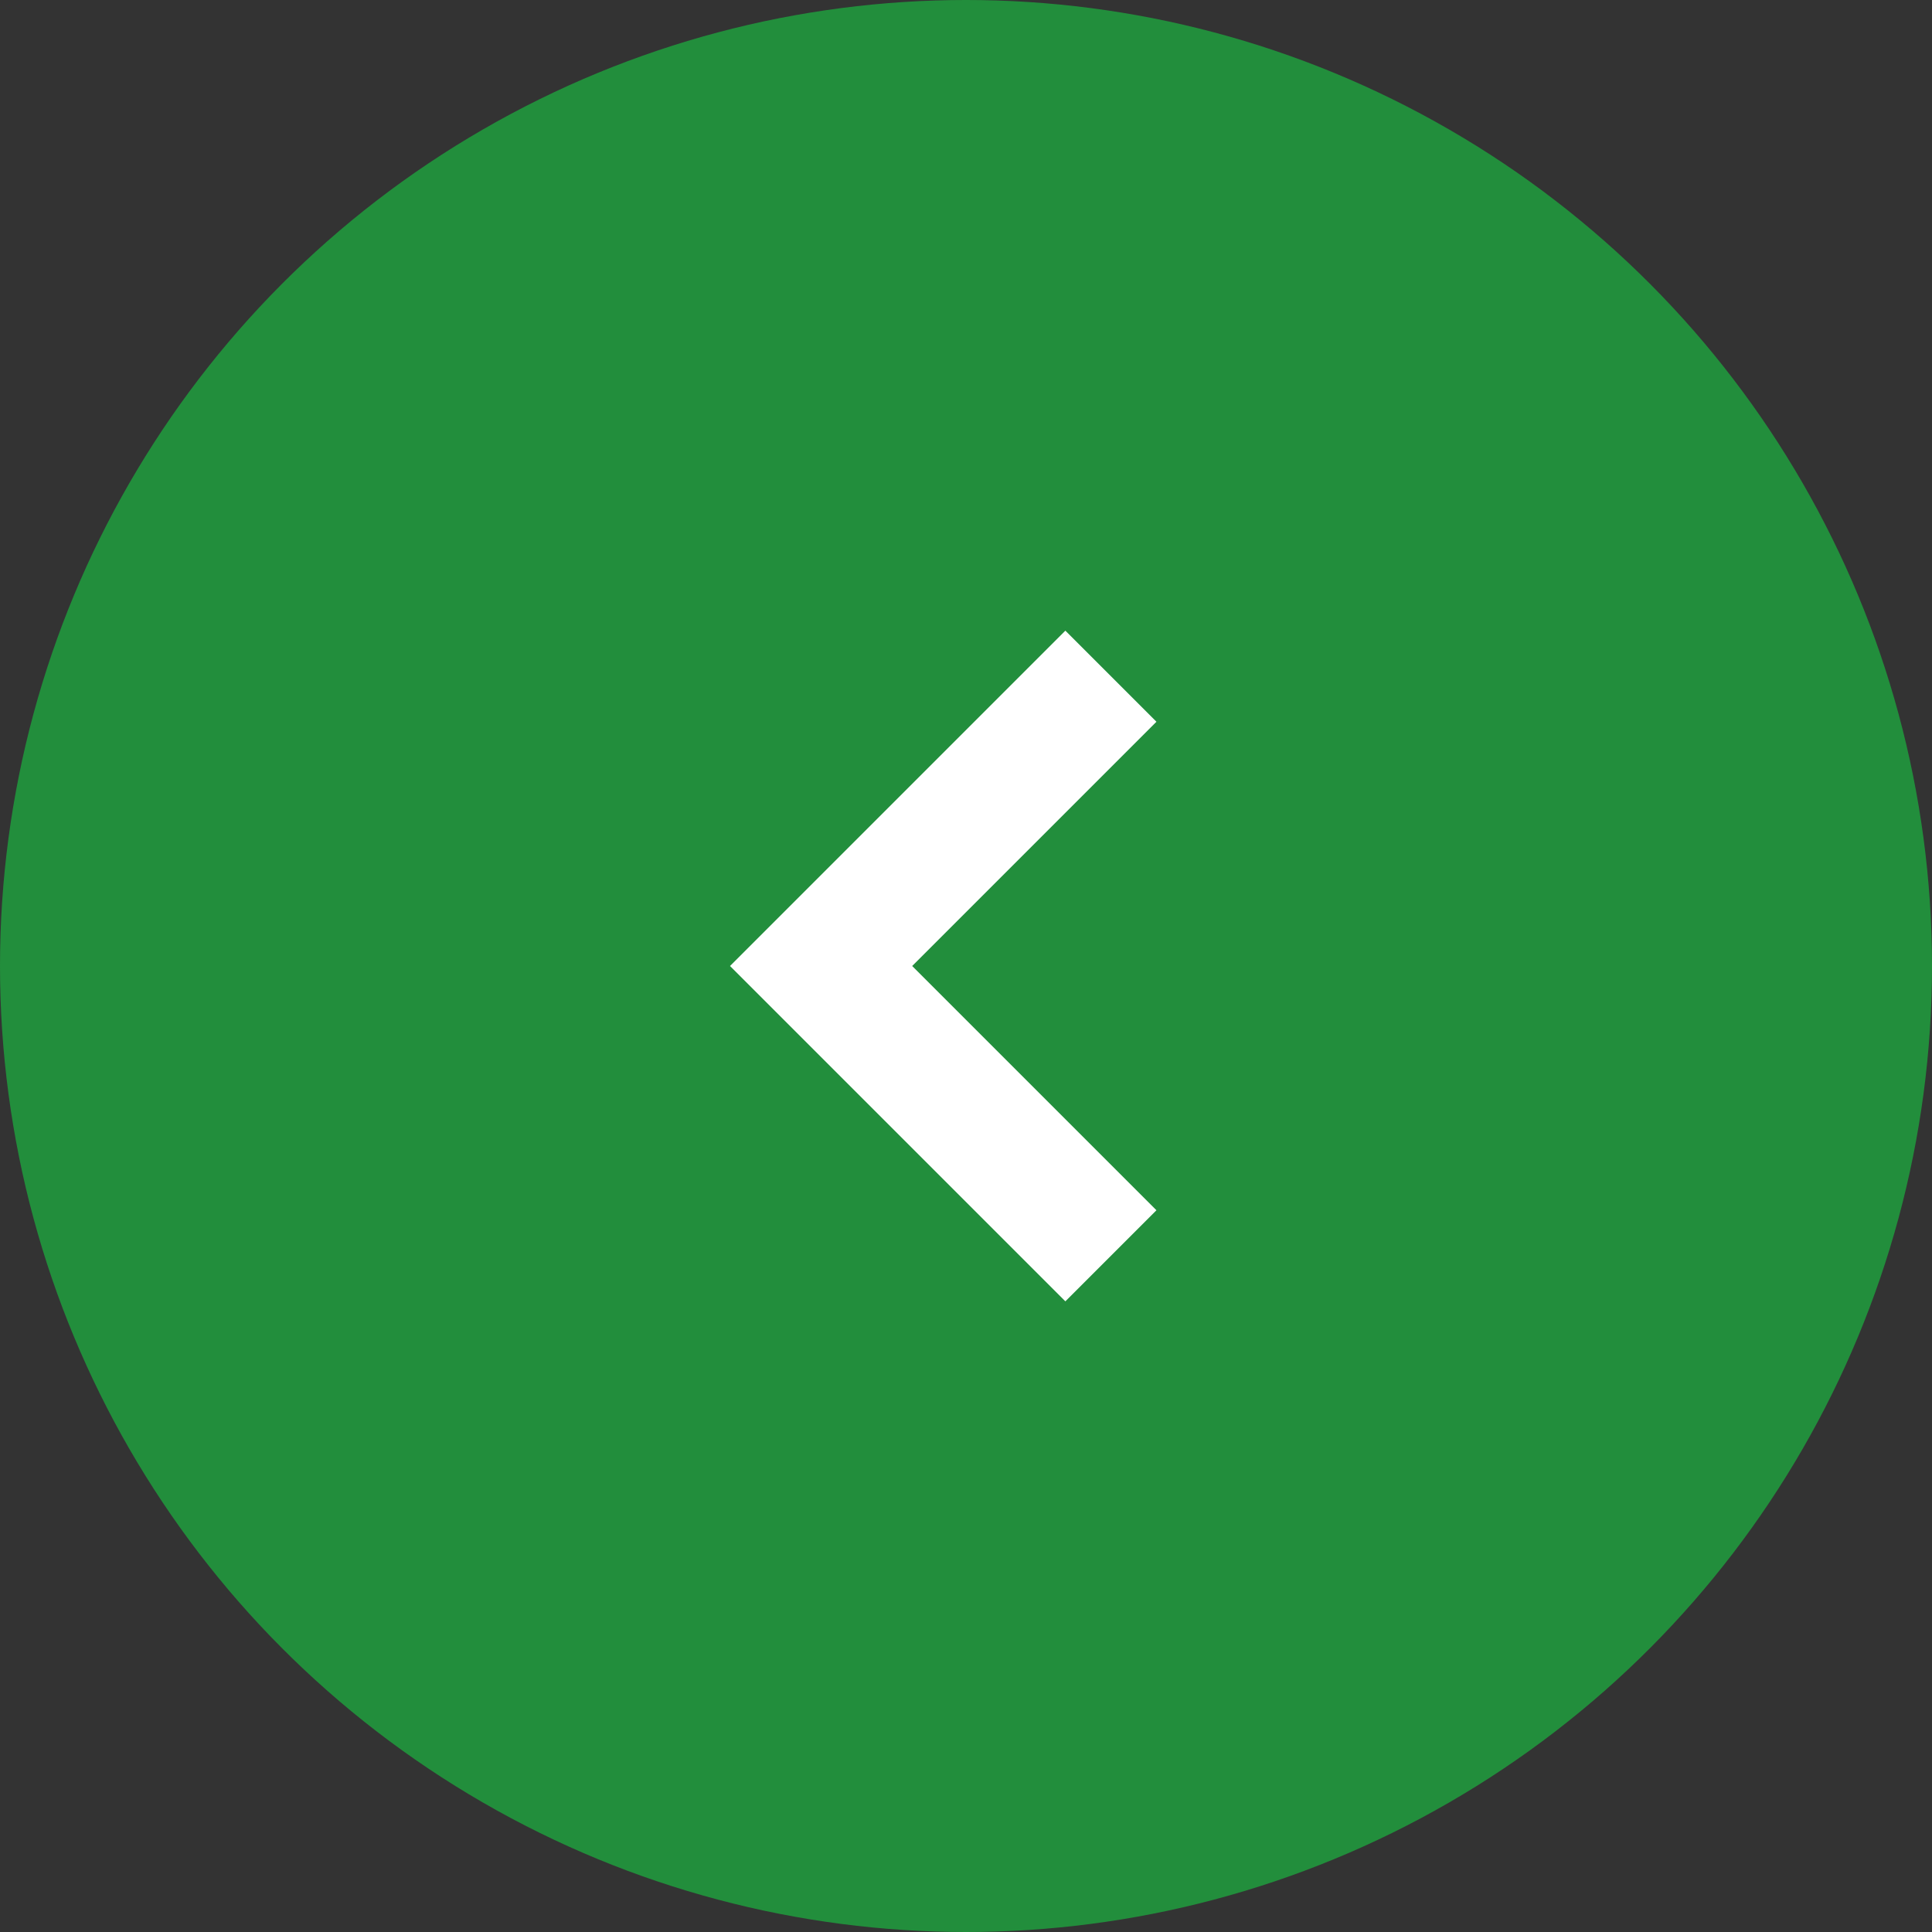 <?xml version="1.0" encoding="UTF-8"?><svg id="_レイヤー_2" xmlns="http://www.w3.org/2000/svg" width="30" height="30" viewBox="0 0 30 30"><rect x="0" y="0" width="30" height="30" fill="#333333" stroke="none"/><defs><style>.cls-1{fill:#228e3c;}.cls-2{fill:none;stroke:#fff;stroke-miterlimit:10;stroke-width:2px;}</style></defs><g id="_メイン"><circle class="cls-1" cx="15" cy="15" r="15"/><polyline class="cls-2" points="17.25 19.5 12.75 15 17.25 10.5"/></g></svg>